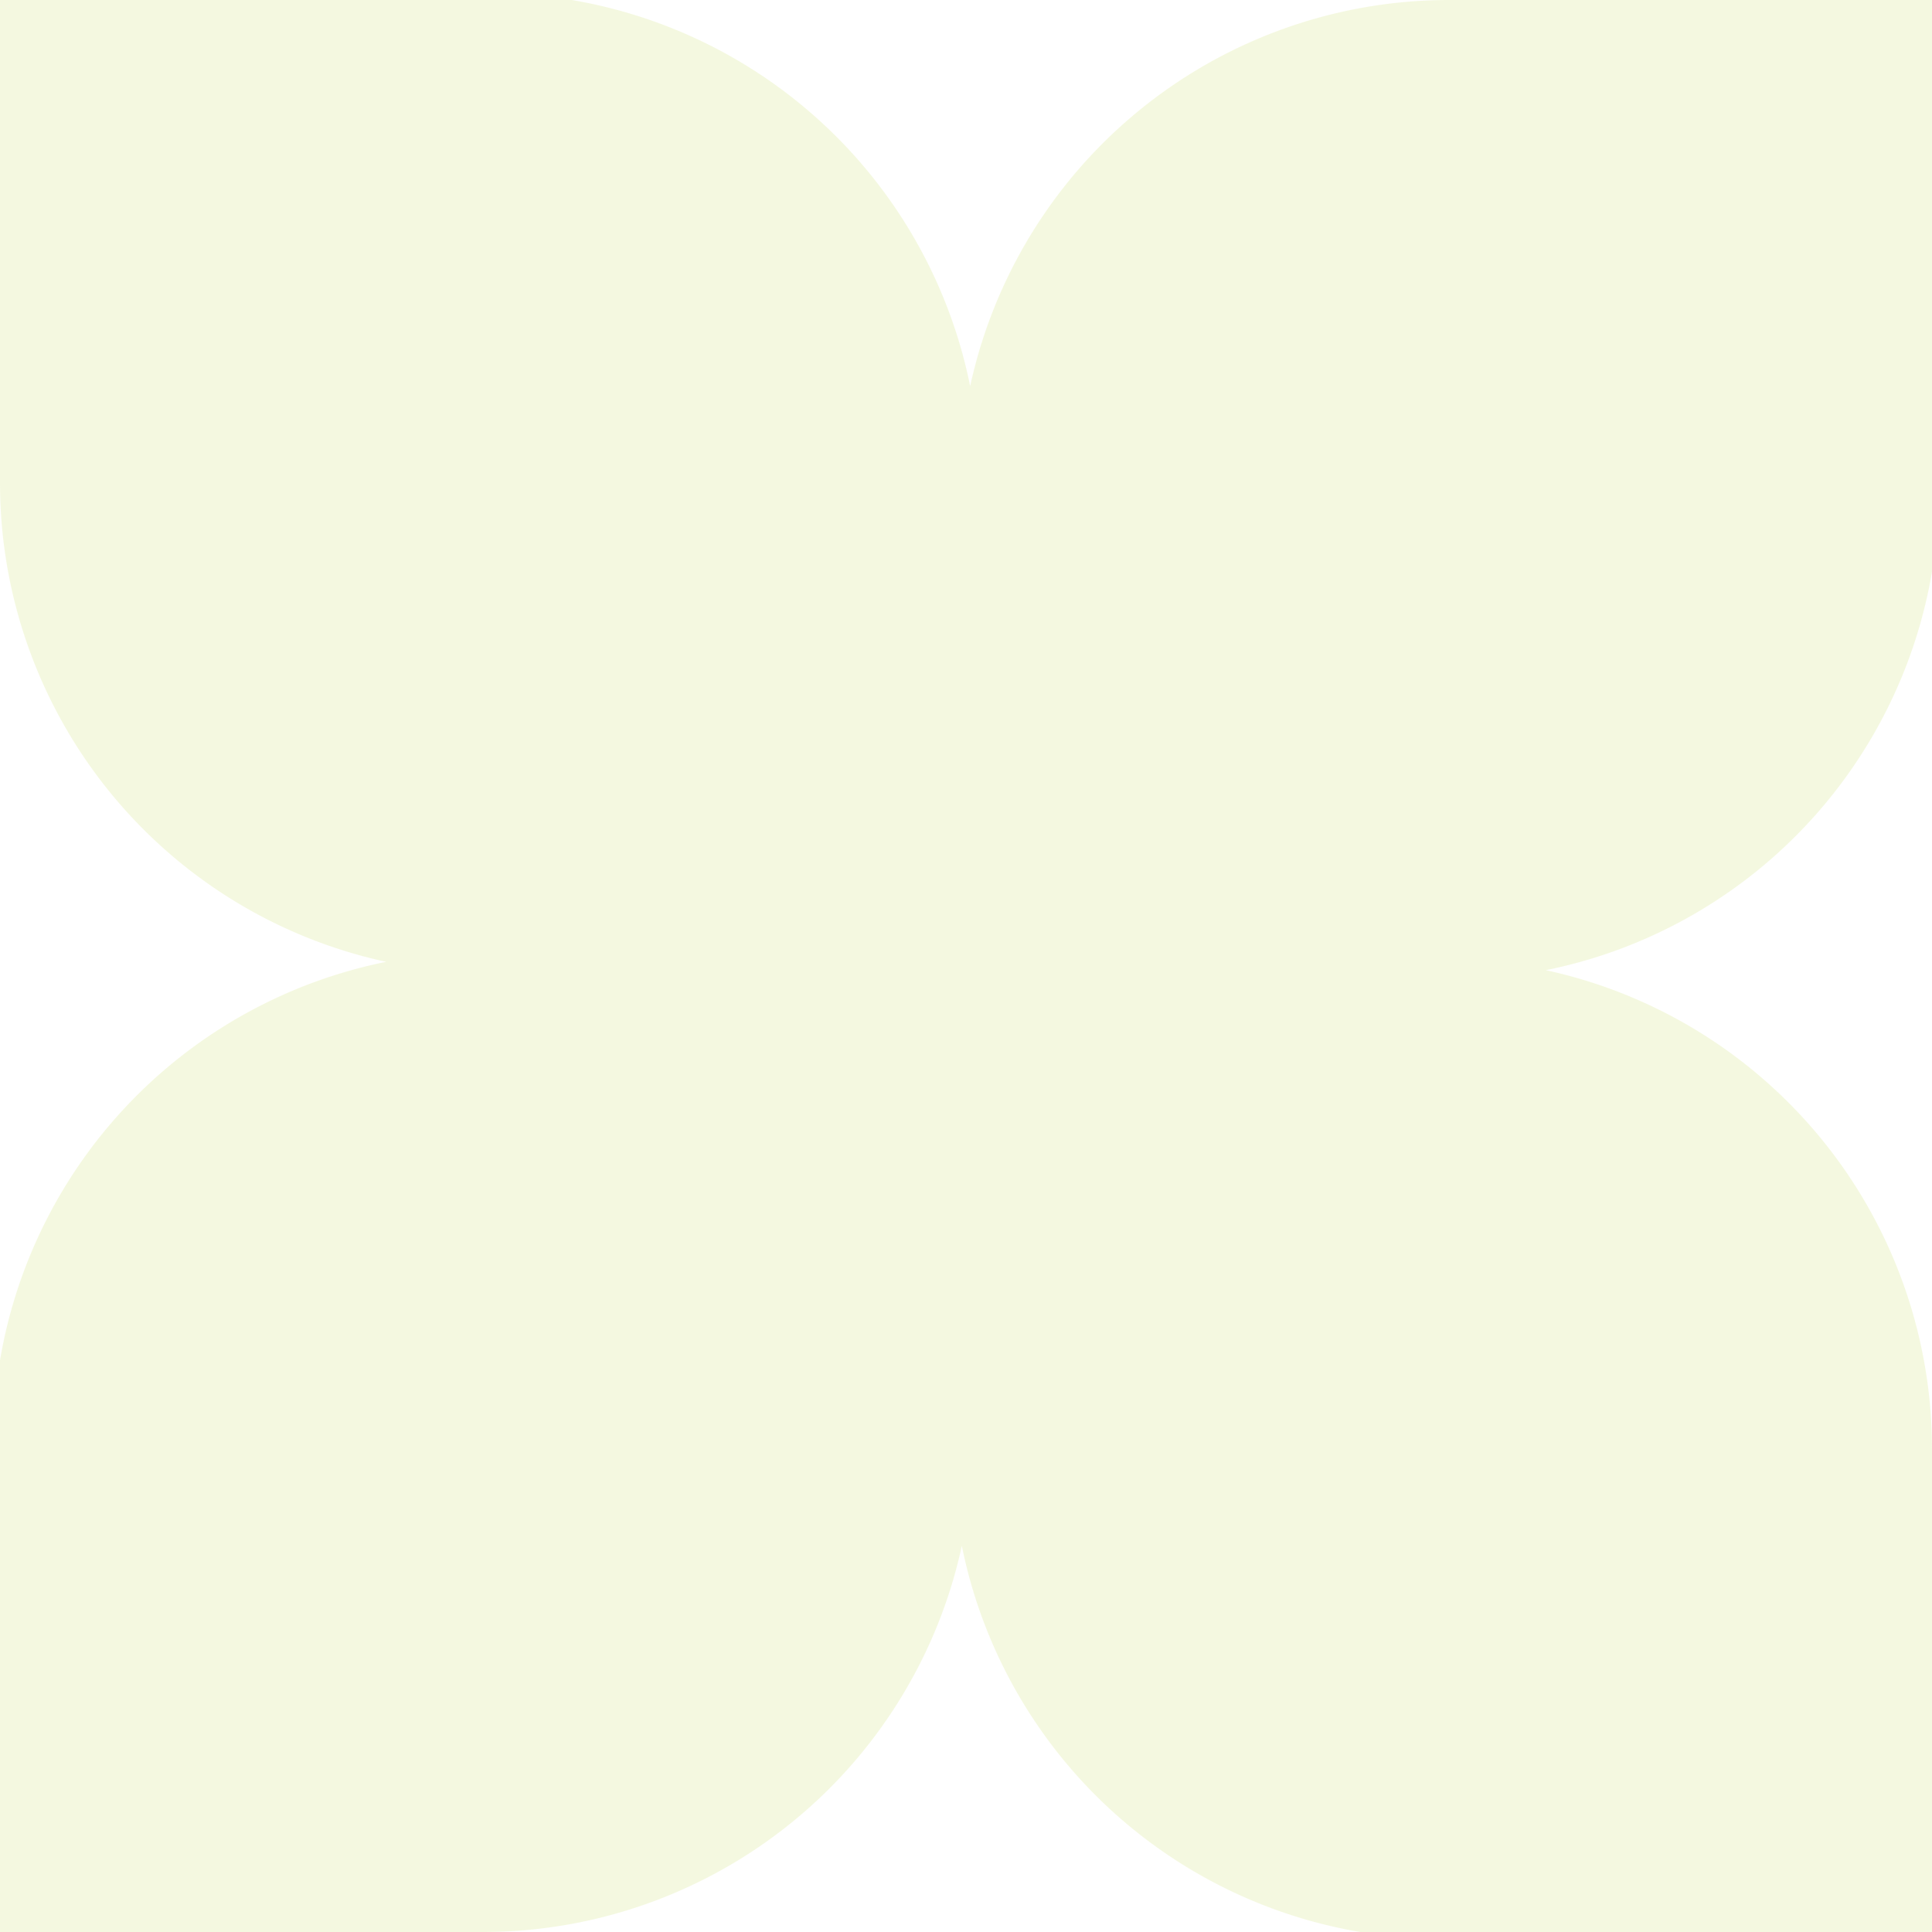 <svg xmlns="http://www.w3.org/2000/svg" xmlns:xlink="http://www.w3.org/1999/xlink" width="140" height="140" viewBox="0 0 140 140">
  <defs>
    <clipPath id="clip-path">
      <rect id="Rettangolo_841" data-name="Rettangolo 841" width="140" height="140" fill="#d4e585" stroke="#d4e585" stroke-width="1"/>
    </clipPath>
  </defs>
  <g id="Raggruppa_1521" data-name="Raggruppa 1521" opacity="0.25" clip-path="url(#clip-path)">
    <path id="Tracciato_3994" data-name="Tracciato 3994" d="M35.5,0H.5V35A35.007,35.007,0,0,0,31.053,69.72,35.006,35.006,0,0,0,0,104.5v35H35a35.007,35.007,0,0,0,34.72-30.553A35.005,35.005,0,0,0,104.5,140h35V105a35.007,35.007,0,0,0-30.553-34.72A35.005,35.005,0,0,0,140,35.5V.5H105A35.006,35.006,0,0,0,70.28,31.053,35.006,35.006,0,0,0,35.5,0Z" fill="#d4e585" stroke="#d4e585" stroke-width="1" fill-rule="evenodd"/>
  </g>
</svg>
